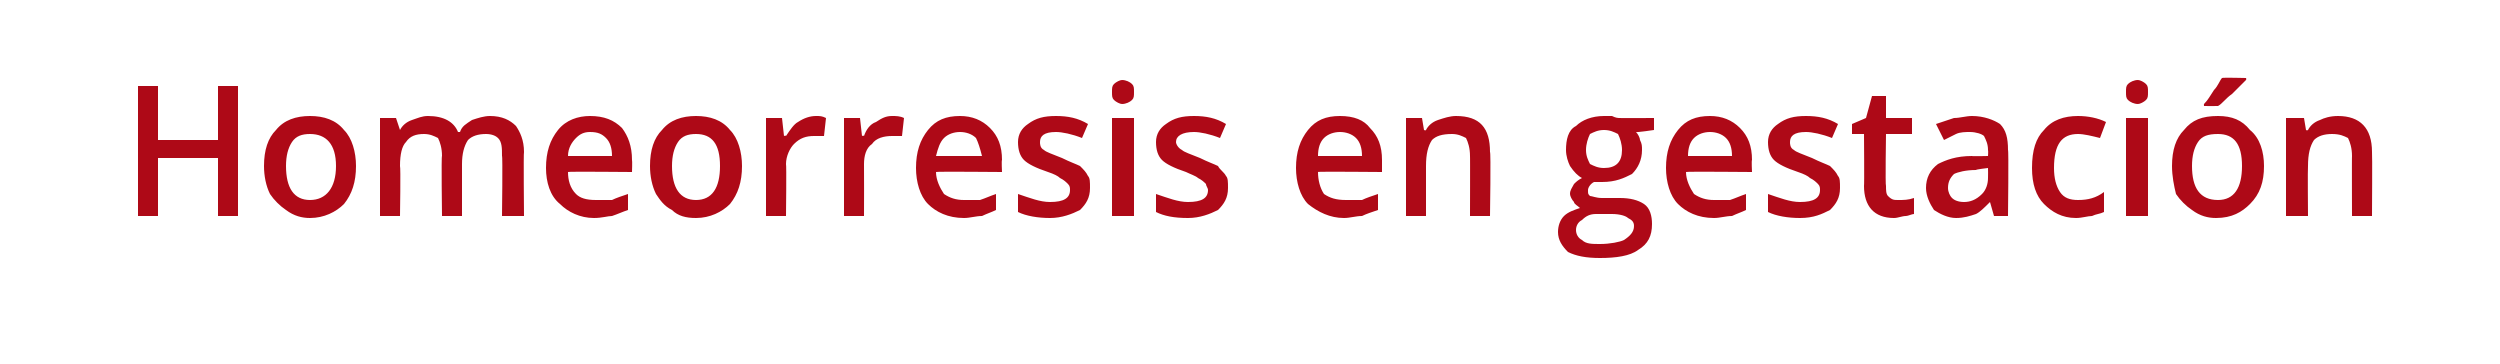 <?xml version="1.0" standalone="no"?><!DOCTYPE svg PUBLIC "-//W3C//DTD SVG 1.1//EN" "http://www.w3.org/Graphics/SVG/1.1/DTD/svg11.dtd"><svg xmlns="http://www.w3.org/2000/svg" version="1.1" width="125px" height="18.2px" viewBox="0 0 125 18.2">  <desc>Homeorresis en gestaci n</desc>  <defs/>  <g id="Polygon165324">    <path d="M 11.9 10.8 L 10.9 10.8 L 10.9 7.9 L 7.9 7.9 L 7.9 10.8 L 6.9 10.8 L 6.9 4.3 L 7.9 4.3 L 7.9 7 L 10.9 7 L 10.9 4.3 L 11.9 4.3 L 11.9 10.8 Z M 17.8 8.3 C 17.8 9.1 17.6 9.7 17.2 10.2 C 16.8 10.6 16.2 10.9 15.5 10.9 C 15.1 10.9 14.7 10.8 14.3 10.5 C 14 10.3 13.7 10 13.5 9.7 C 13.3 9.3 13.2 8.8 13.2 8.3 C 13.2 7.5 13.4 6.9 13.8 6.5 C 14.2 6 14.8 5.8 15.5 5.8 C 16.2 5.8 16.8 6 17.2 6.5 C 17.6 6.9 17.8 7.6 17.8 8.3 Z M 14.3 8.3 C 14.3 9.4 14.7 10 15.5 10 C 16.3 10 16.8 9.4 16.8 8.3 C 16.8 7.2 16.3 6.7 15.5 6.7 C 15.1 6.7 14.8 6.8 14.6 7.1 C 14.4 7.4 14.3 7.8 14.3 8.3 Z M 23.1 10.8 L 22.1 10.8 C 22.1 10.8 22.06 7.77 22.1 7.8 C 22.1 7.4 22 7.1 21.9 6.9 C 21.7 6.8 21.5 6.7 21.2 6.7 C 20.8 6.7 20.5 6.8 20.3 7.1 C 20.1 7.3 20 7.7 20 8.3 C 20.04 8.34 20 10.8 20 10.8 L 19 10.8 L 19 5.9 L 19.8 5.9 L 20 6.5 C 20 6.5 20.01 6.54 20 6.5 C 20.1 6.3 20.3 6.1 20.6 6 C 20.9 5.9 21.1 5.8 21.4 5.8 C 22.2 5.8 22.7 6.1 22.9 6.6 C 22.9 6.6 23 6.6 23 6.6 C 23.1 6.3 23.3 6.2 23.6 6 C 23.9 5.9 24.2 5.8 24.5 5.8 C 25.1 5.8 25.5 6 25.8 6.3 C 26 6.6 26.2 7 26.2 7.6 C 26.17 7.6 26.2 10.8 26.2 10.8 L 25.1 10.8 C 25.1 10.8 25.14 7.77 25.1 7.8 C 25.1 7.4 25.1 7.1 24.9 6.9 C 24.8 6.8 24.6 6.7 24.3 6.7 C 23.9 6.7 23.6 6.8 23.4 7 C 23.2 7.3 23.1 7.7 23.1 8.2 C 23.1 8.19 23.1 10.8 23.1 10.8 Z M 29.7 10.9 C 29 10.9 28.4 10.6 28 10.2 C 27.5 9.8 27.3 9.1 27.3 8.4 C 27.3 7.6 27.5 7 27.9 6.5 C 28.3 6 28.9 5.8 29.5 5.8 C 30.2 5.8 30.7 6 31.1 6.4 C 31.4 6.8 31.6 7.3 31.6 8 C 31.62 8.01 31.6 8.6 31.6 8.6 C 31.6 8.6 28.38 8.57 28.4 8.6 C 28.4 9 28.5 9.4 28.8 9.7 C 29 9.9 29.3 10 29.8 10 C 30.1 10 30.3 10 30.6 10 C 30.8 9.9 31.1 9.8 31.4 9.7 C 31.4 9.7 31.4 10.5 31.4 10.5 C 31.1 10.6 30.9 10.7 30.6 10.8 C 30.4 10.8 30.1 10.9 29.7 10.9 Z M 29.5 6.6 C 29.2 6.6 29 6.7 28.8 6.9 C 28.6 7.1 28.4 7.4 28.4 7.8 C 28.4 7.8 30.6 7.8 30.6 7.8 C 30.6 7.4 30.5 7.1 30.3 6.9 C 30.1 6.7 29.9 6.6 29.5 6.6 Z M 37.1 8.3 C 37.1 9.1 36.9 9.7 36.5 10.2 C 36.1 10.6 35.5 10.9 34.8 10.9 C 34.3 10.9 33.9 10.8 33.6 10.5 C 33.2 10.3 33 10 32.8 9.7 C 32.6 9.3 32.5 8.8 32.5 8.3 C 32.5 7.5 32.7 6.9 33.1 6.5 C 33.5 6 34.1 5.8 34.8 5.8 C 35.5 5.8 36.1 6 36.5 6.5 C 36.9 6.9 37.1 7.6 37.1 8.3 Z M 33.6 8.3 C 33.6 9.4 34 10 34.8 10 C 35.6 10 36 9.4 36 8.3 C 36 7.2 35.6 6.7 34.8 6.7 C 34.4 6.7 34.1 6.8 33.9 7.1 C 33.7 7.4 33.6 7.8 33.6 8.3 Z M 40.8 5.8 C 41 5.8 41.1 5.8 41.3 5.9 C 41.3 5.9 41.2 6.8 41.2 6.8 C 41 6.8 40.9 6.8 40.7 6.8 C 40.3 6.8 40 6.9 39.7 7.2 C 39.5 7.4 39.3 7.8 39.3 8.2 C 39.33 8.23 39.3 10.8 39.3 10.8 L 38.3 10.8 L 38.3 5.9 L 39.1 5.9 L 39.2 6.8 C 39.2 6.8 39.29 6.76 39.3 6.8 C 39.5 6.5 39.7 6.2 39.9 6.1 C 40.2 5.9 40.5 5.8 40.8 5.8 Z M 44.6 5.8 C 44.8 5.8 45 5.8 45.2 5.9 C 45.2 5.9 45.1 6.8 45.1 6.8 C 44.9 6.8 44.8 6.8 44.6 6.8 C 44.2 6.8 43.8 6.9 43.6 7.2 C 43.3 7.4 43.2 7.8 43.2 8.2 C 43.21 8.23 43.2 10.8 43.2 10.8 L 42.2 10.8 L 42.2 5.9 L 43 5.9 L 43.1 6.8 C 43.1 6.8 43.17 6.76 43.2 6.8 C 43.3 6.5 43.5 6.2 43.8 6.1 C 44.1 5.9 44.3 5.8 44.6 5.8 Z M 48.2 10.9 C 47.4 10.9 46.8 10.6 46.4 10.2 C 46 9.8 45.8 9.1 45.8 8.4 C 45.8 7.6 46 7 46.4 6.5 C 46.8 6 47.3 5.8 48 5.8 C 48.6 5.8 49.1 6 49.5 6.4 C 49.9 6.8 50.1 7.3 50.1 8 C 50.07 8.01 50.1 8.6 50.1 8.6 C 50.1 8.6 46.83 8.57 46.8 8.6 C 46.8 9 47 9.4 47.2 9.7 C 47.5 9.9 47.8 10 48.2 10 C 48.5 10 48.8 10 49 10 C 49.3 9.9 49.5 9.8 49.8 9.7 C 49.8 9.7 49.8 10.5 49.8 10.5 C 49.6 10.6 49.3 10.7 49.1 10.8 C 48.8 10.8 48.5 10.9 48.2 10.9 Z M 48 6.6 C 47.7 6.6 47.4 6.7 47.2 6.9 C 47 7.1 46.9 7.4 46.8 7.8 C 46.8 7.8 49.1 7.8 49.1 7.8 C 49 7.4 48.9 7.1 48.8 6.9 C 48.6 6.7 48.3 6.6 48 6.6 Z M 54.5 9.4 C 54.5 9.9 54.3 10.2 54 10.5 C 53.6 10.7 53.1 10.9 52.5 10.9 C 51.9 10.9 51.3 10.8 50.9 10.6 C 50.9 10.6 50.9 9.7 50.9 9.7 C 51.5 9.9 52 10.1 52.5 10.1 C 53.2 10.1 53.5 9.9 53.5 9.5 C 53.5 9.4 53.5 9.3 53.4 9.2 C 53.3 9.1 53.2 9 53 8.9 C 52.9 8.8 52.7 8.7 52.4 8.6 C 51.8 8.4 51.4 8.2 51.2 8 C 51 7.8 50.9 7.5 50.9 7.1 C 50.9 6.7 51.1 6.4 51.4 6.2 C 51.8 5.9 52.2 5.8 52.8 5.8 C 53.4 5.8 53.9 5.9 54.4 6.2 C 54.4 6.2 54.1 6.9 54.1 6.9 C 53.6 6.7 53.1 6.6 52.8 6.6 C 52.2 6.6 52 6.8 52 7.1 C 52 7.2 52 7.4 52.2 7.5 C 52.3 7.6 52.6 7.7 53.1 7.9 C 53.5 8.1 53.8 8.2 54 8.3 C 54.2 8.5 54.3 8.6 54.4 8.8 C 54.5 8.9 54.5 9.1 54.5 9.4 Z M 56.7 10.8 L 55.6 10.8 L 55.6 5.9 L 56.7 5.9 L 56.7 10.8 Z M 55.6 4.6 C 55.6 4.4 55.6 4.3 55.7 4.2 C 55.8 4.1 56 4 56.1 4 C 56.3 4 56.5 4.1 56.6 4.2 C 56.7 4.3 56.7 4.4 56.7 4.6 C 56.7 4.8 56.7 4.9 56.6 5 C 56.5 5.1 56.3 5.2 56.1 5.2 C 56 5.2 55.8 5.1 55.7 5 C 55.6 4.9 55.6 4.8 55.6 4.6 Z M 61.4 9.4 C 61.4 9.9 61.2 10.2 60.9 10.5 C 60.5 10.7 60 10.9 59.4 10.9 C 58.7 10.9 58.2 10.8 57.8 10.6 C 57.8 10.6 57.8 9.7 57.8 9.7 C 58.4 9.9 58.9 10.1 59.4 10.1 C 60.1 10.1 60.4 9.9 60.4 9.5 C 60.4 9.4 60.3 9.3 60.3 9.2 C 60.2 9.1 60.1 9 59.9 8.9 C 59.8 8.8 59.5 8.7 59.3 8.6 C 58.7 8.4 58.3 8.2 58.1 8 C 57.9 7.8 57.8 7.5 57.8 7.1 C 57.8 6.7 58 6.4 58.3 6.2 C 58.7 5.9 59.1 5.8 59.7 5.8 C 60.3 5.8 60.8 5.9 61.3 6.2 C 61.3 6.2 61 6.9 61 6.9 C 60.5 6.7 60 6.6 59.7 6.6 C 59.1 6.6 58.8 6.8 58.8 7.1 C 58.8 7.2 58.9 7.4 59.1 7.5 C 59.2 7.6 59.5 7.7 60 7.9 C 60.4 8.1 60.7 8.2 60.9 8.3 C 61 8.5 61.2 8.6 61.3 8.8 C 61.4 8.9 61.4 9.1 61.4 9.4 Z M 67.2 10.9 C 66.5 10.9 65.9 10.6 65.4 10.2 C 65 9.8 64.8 9.1 64.8 8.4 C 64.8 7.6 65 7 65.4 6.5 C 65.8 6 66.3 5.8 67 5.8 C 67.7 5.8 68.2 6 68.5 6.4 C 68.9 6.8 69.1 7.3 69.1 8 C 69.1 8.01 69.1 8.6 69.1 8.6 C 69.1 8.6 65.86 8.57 65.9 8.6 C 65.9 9 66 9.4 66.2 9.7 C 66.5 9.9 66.8 10 67.3 10 C 67.5 10 67.8 10 68.1 10 C 68.3 9.9 68.6 9.8 68.9 9.7 C 68.9 9.7 68.9 10.5 68.9 10.5 C 68.6 10.6 68.3 10.7 68.1 10.8 C 67.8 10.8 67.5 10.9 67.2 10.9 Z M 67 6.6 C 66.7 6.6 66.4 6.7 66.2 6.9 C 66 7.1 65.9 7.4 65.9 7.8 C 65.9 7.8 68.1 7.8 68.1 7.8 C 68.1 7.4 68 7.1 67.8 6.9 C 67.6 6.7 67.3 6.6 67 6.6 Z M 74.5 10.8 L 73.5 10.8 C 73.5 10.8 73.51 7.78 73.5 7.8 C 73.5 7.4 73.4 7.1 73.3 6.9 C 73.1 6.8 72.9 6.7 72.6 6.7 C 72.1 6.7 71.8 6.8 71.6 7 C 71.4 7.3 71.3 7.7 71.3 8.3 C 71.3 8.34 71.3 10.8 71.3 10.8 L 70.3 10.8 L 70.3 5.9 L 71.1 5.9 L 71.2 6.5 C 71.2 6.5 71.28 6.54 71.3 6.5 C 71.4 6.3 71.6 6.1 71.9 6 C 72.2 5.9 72.5 5.8 72.8 5.8 C 74 5.8 74.5 6.4 74.5 7.6 C 74.55 7.6 74.5 10.8 74.5 10.8 Z M 82.7 5.9 L 82.7 6.5 C 82.7 6.5 81.83 6.63 81.8 6.6 C 81.9 6.7 82 6.9 82 7 C 82.1 7.2 82.1 7.3 82.1 7.5 C 82.1 8 81.9 8.4 81.6 8.7 C 81.2 8.9 80.8 9.1 80.1 9.1 C 80 9.1 79.8 9.1 79.7 9.1 C 79.5 9.2 79.4 9.4 79.4 9.5 C 79.4 9.7 79.4 9.7 79.5 9.8 C 79.6 9.8 79.8 9.9 80.1 9.9 C 80.1 9.9 81 9.9 81 9.9 C 81.5 9.9 81.9 10 82.2 10.2 C 82.5 10.4 82.6 10.8 82.6 11.2 C 82.6 11.8 82.4 12.2 81.9 12.5 C 81.5 12.8 80.8 12.9 80 12.9 C 79.3 12.9 78.8 12.8 78.4 12.6 C 78.1 12.3 77.9 12 77.9 11.6 C 77.9 11.3 78 11 78.2 10.8 C 78.4 10.6 78.7 10.5 79 10.4 C 78.9 10.3 78.7 10.2 78.7 10.1 C 78.6 10 78.5 9.8 78.5 9.7 C 78.5 9.5 78.6 9.4 78.7 9.2 C 78.8 9.1 78.9 9 79.1 8.9 C 78.9 8.8 78.7 8.6 78.5 8.3 C 78.4 8.1 78.3 7.8 78.3 7.5 C 78.3 7 78.4 6.5 78.8 6.3 C 79.1 6 79.6 5.8 80.2 5.8 C 80.3 5.8 80.5 5.8 80.6 5.8 C 80.8 5.9 80.9 5.9 81 5.9 C 80.98 5.91 82.7 5.9 82.7 5.9 Z M 78.8 11.5 C 78.8 11.7 78.9 11.9 79.1 12 C 79.3 12.2 79.6 12.2 80 12.2 C 80.5 12.2 81 12.1 81.2 12 C 81.5 11.8 81.7 11.6 81.7 11.3 C 81.7 11.1 81.6 11 81.4 10.9 C 81.3 10.8 81 10.7 80.6 10.7 C 80.6 10.7 79.8 10.7 79.8 10.7 C 79.5 10.7 79.3 10.8 79.1 11 C 78.9 11.1 78.8 11.3 78.8 11.5 Z M 79.3 7.5 C 79.3 7.8 79.4 8 79.5 8.2 C 79.7 8.3 79.9 8.4 80.2 8.4 C 80.8 8.4 81.1 8.1 81.1 7.5 C 81.1 7.2 81 6.9 80.9 6.7 C 80.7 6.6 80.5 6.5 80.2 6.5 C 79.9 6.5 79.7 6.6 79.5 6.7 C 79.4 6.9 79.3 7.2 79.3 7.5 Z M 85.7 10.9 C 84.9 10.9 84.3 10.6 83.9 10.2 C 83.5 9.8 83.3 9.1 83.3 8.4 C 83.3 7.6 83.5 7 83.9 6.5 C 84.3 6 84.8 5.8 85.5 5.8 C 86.1 5.8 86.6 6 87 6.4 C 87.4 6.8 87.6 7.3 87.6 8 C 87.57 8.01 87.6 8.6 87.6 8.6 C 87.6 8.6 84.33 8.57 84.3 8.6 C 84.3 9 84.5 9.4 84.7 9.7 C 85 9.9 85.3 10 85.7 10 C 86 10 86.3 10 86.5 10 C 86.8 9.9 87 9.8 87.3 9.7 C 87.3 9.7 87.3 10.5 87.3 10.5 C 87.1 10.6 86.8 10.7 86.6 10.8 C 86.3 10.8 86 10.9 85.7 10.9 Z M 85.5 6.6 C 85.2 6.6 84.9 6.7 84.7 6.9 C 84.5 7.1 84.4 7.4 84.4 7.8 C 84.4 7.8 86.6 7.8 86.6 7.8 C 86.6 7.4 86.5 7.1 86.3 6.9 C 86.1 6.7 85.8 6.6 85.5 6.6 Z M 92 9.4 C 92 9.9 91.8 10.2 91.5 10.5 C 91.1 10.7 90.7 10.9 90 10.9 C 89.4 10.9 88.8 10.8 88.4 10.6 C 88.4 10.6 88.4 9.7 88.4 9.7 C 89 9.9 89.5 10.1 90 10.1 C 90.7 10.1 91 9.9 91 9.5 C 91 9.4 91 9.3 90.9 9.2 C 90.8 9.1 90.7 9 90.5 8.9 C 90.4 8.8 90.2 8.7 89.9 8.6 C 89.3 8.4 88.9 8.2 88.7 8 C 88.5 7.8 88.4 7.5 88.4 7.1 C 88.4 6.7 88.6 6.4 88.9 6.2 C 89.3 5.9 89.7 5.8 90.3 5.8 C 90.9 5.8 91.4 5.9 91.9 6.2 C 91.9 6.2 91.6 6.9 91.6 6.9 C 91.1 6.7 90.6 6.6 90.3 6.6 C 89.7 6.6 89.5 6.8 89.5 7.1 C 89.5 7.2 89.5 7.4 89.7 7.5 C 89.8 7.6 90.1 7.7 90.6 7.9 C 91 8.1 91.3 8.2 91.5 8.3 C 91.7 8.5 91.8 8.6 91.9 8.8 C 92 8.9 92 9.1 92 9.4 Z M 94.9 10 C 95.2 10 95.4 10 95.7 9.9 C 95.7 9.9 95.7 10.7 95.7 10.7 C 95.6 10.7 95.4 10.8 95.3 10.8 C 95.1 10.8 94.9 10.9 94.7 10.9 C 93.7 10.9 93.2 10.3 93.2 9.3 C 93.22 9.31 93.2 6.7 93.2 6.7 L 92.6 6.7 L 92.6 6.2 L 93.3 5.9 L 93.6 4.8 L 94.3 4.8 L 94.3 5.9 L 95.6 5.9 L 95.6 6.7 L 94.3 6.7 C 94.3 6.7 94.26 9.29 94.3 9.3 C 94.3 9.5 94.3 9.7 94.4 9.8 C 94.6 10 94.7 10 94.9 10 Z M 99.7 10.8 L 99.5 10.1 C 99.5 10.1 99.46 10.09 99.5 10.1 C 99.2 10.4 99 10.6 98.8 10.7 C 98.5 10.8 98.2 10.9 97.8 10.9 C 97.4 10.9 97 10.7 96.7 10.5 C 96.5 10.2 96.3 9.8 96.3 9.4 C 96.3 8.9 96.5 8.5 96.9 8.2 C 97.3 8 97.8 7.8 98.6 7.8 C 98.58 7.82 99.4 7.8 99.4 7.8 C 99.4 7.8 99.42 7.54 99.4 7.5 C 99.4 7.2 99.3 7 99.2 6.8 C 99.1 6.7 98.8 6.6 98.5 6.6 C 98.3 6.6 98 6.6 97.8 6.7 C 97.6 6.8 97.4 6.9 97.2 7 C 97.2 7 96.8 6.2 96.8 6.2 C 97.1 6.1 97.4 6 97.7 5.9 C 98 5.9 98.3 5.8 98.6 5.8 C 99.2 5.8 99.7 6 100 6.2 C 100.3 6.5 100.4 6.9 100.4 7.5 C 100.44 7.49 100.4 10.8 100.4 10.8 L 99.7 10.8 Z M 98.2 10.1 C 98.5 10.1 98.8 10 99.1 9.7 C 99.3 9.5 99.4 9.2 99.4 8.9 C 99.41 8.87 99.4 8.4 99.4 8.4 C 99.4 8.4 98.79 8.47 98.8 8.5 C 98.3 8.5 97.9 8.6 97.7 8.7 C 97.5 8.9 97.4 9.1 97.4 9.4 C 97.4 9.6 97.5 9.8 97.6 9.9 C 97.7 10 97.9 10.1 98.2 10.1 Z M 103.8 10.9 C 103.1 10.9 102.6 10.6 102.2 10.2 C 101.8 9.8 101.6 9.2 101.6 8.4 C 101.6 7.5 101.8 6.9 102.2 6.5 C 102.6 6 103.2 5.8 103.9 5.8 C 104.4 5.8 104.9 5.9 105.3 6.1 C 105.3 6.1 105 6.9 105 6.9 C 104.6 6.8 104.2 6.7 103.9 6.7 C 103.1 6.7 102.7 7.2 102.7 8.4 C 102.7 8.9 102.8 9.3 103 9.6 C 103.2 9.9 103.5 10 103.9 10 C 104.4 10 104.8 9.9 105.2 9.6 C 105.2 9.6 105.2 10.6 105.2 10.6 C 105 10.7 104.8 10.7 104.6 10.8 C 104.4 10.8 104.1 10.9 103.8 10.9 Z M 107.4 10.8 L 106.3 10.8 L 106.3 5.9 L 107.4 5.9 L 107.4 10.8 Z M 106.3 4.6 C 106.3 4.4 106.3 4.3 106.4 4.2 C 106.5 4.1 106.7 4 106.9 4 C 107 4 107.2 4.1 107.3 4.2 C 107.4 4.3 107.4 4.4 107.4 4.6 C 107.4 4.8 107.4 4.9 107.3 5 C 107.2 5.1 107 5.2 106.9 5.2 C 106.7 5.2 106.5 5.1 106.4 5 C 106.3 4.9 106.3 4.8 106.3 4.6 Z M 113.2 8.3 C 113.2 9.1 113 9.7 112.5 10.2 C 112.1 10.6 111.6 10.9 110.8 10.9 C 110.4 10.9 110 10.8 109.6 10.5 C 109.3 10.3 109 10 108.8 9.7 C 108.7 9.3 108.6 8.8 108.6 8.3 C 108.6 7.5 108.8 6.9 109.2 6.5 C 109.6 6 110.1 5.8 110.9 5.8 C 111.6 5.8 112.1 6 112.5 6.5 C 113 6.9 113.2 7.6 113.2 8.3 Z M 109.6 8.3 C 109.6 9.4 110 10 110.9 10 C 111.7 10 112.1 9.4 112.1 8.3 C 112.1 7.2 111.7 6.7 110.9 6.7 C 110.4 6.7 110.1 6.8 109.9 7.1 C 109.7 7.4 109.6 7.8 109.6 8.3 Z M 110.2 5.3 C 110.2 5.3 110.19 5.2 110.2 5.2 C 110.4 5 110.5 4.8 110.7 4.5 C 110.9 4.3 111 4 111.1 3.9 C 111.13 3.87 112.3 3.9 112.3 3.9 C 112.3 3.9 112.33 3.96 112.3 4 C 112.2 4.1 111.9 4.4 111.6 4.7 C 111.3 4.9 111.1 5.2 110.9 5.3 C 110.88 5.31 110.2 5.3 110.2 5.3 Z M 118.6 10.8 L 117.6 10.8 C 117.6 10.8 117.59 7.78 117.6 7.8 C 117.6 7.4 117.5 7.1 117.4 6.9 C 117.2 6.8 117 6.7 116.6 6.7 C 116.2 6.7 115.9 6.8 115.7 7 C 115.5 7.3 115.4 7.7 115.4 8.3 C 115.38 8.34 115.4 10.8 115.4 10.8 L 114.3 10.8 L 114.3 5.9 L 115.2 5.9 L 115.3 6.5 C 115.3 6.5 115.35 6.54 115.4 6.5 C 115.5 6.3 115.7 6.1 116 6 C 116.2 5.9 116.5 5.8 116.9 5.8 C 118 5.8 118.6 6.4 118.6 7.6 C 118.62 7.6 118.6 10.8 118.6 10.8 Z " stroke="none" fill="#ae0917"/>  </g></svg>